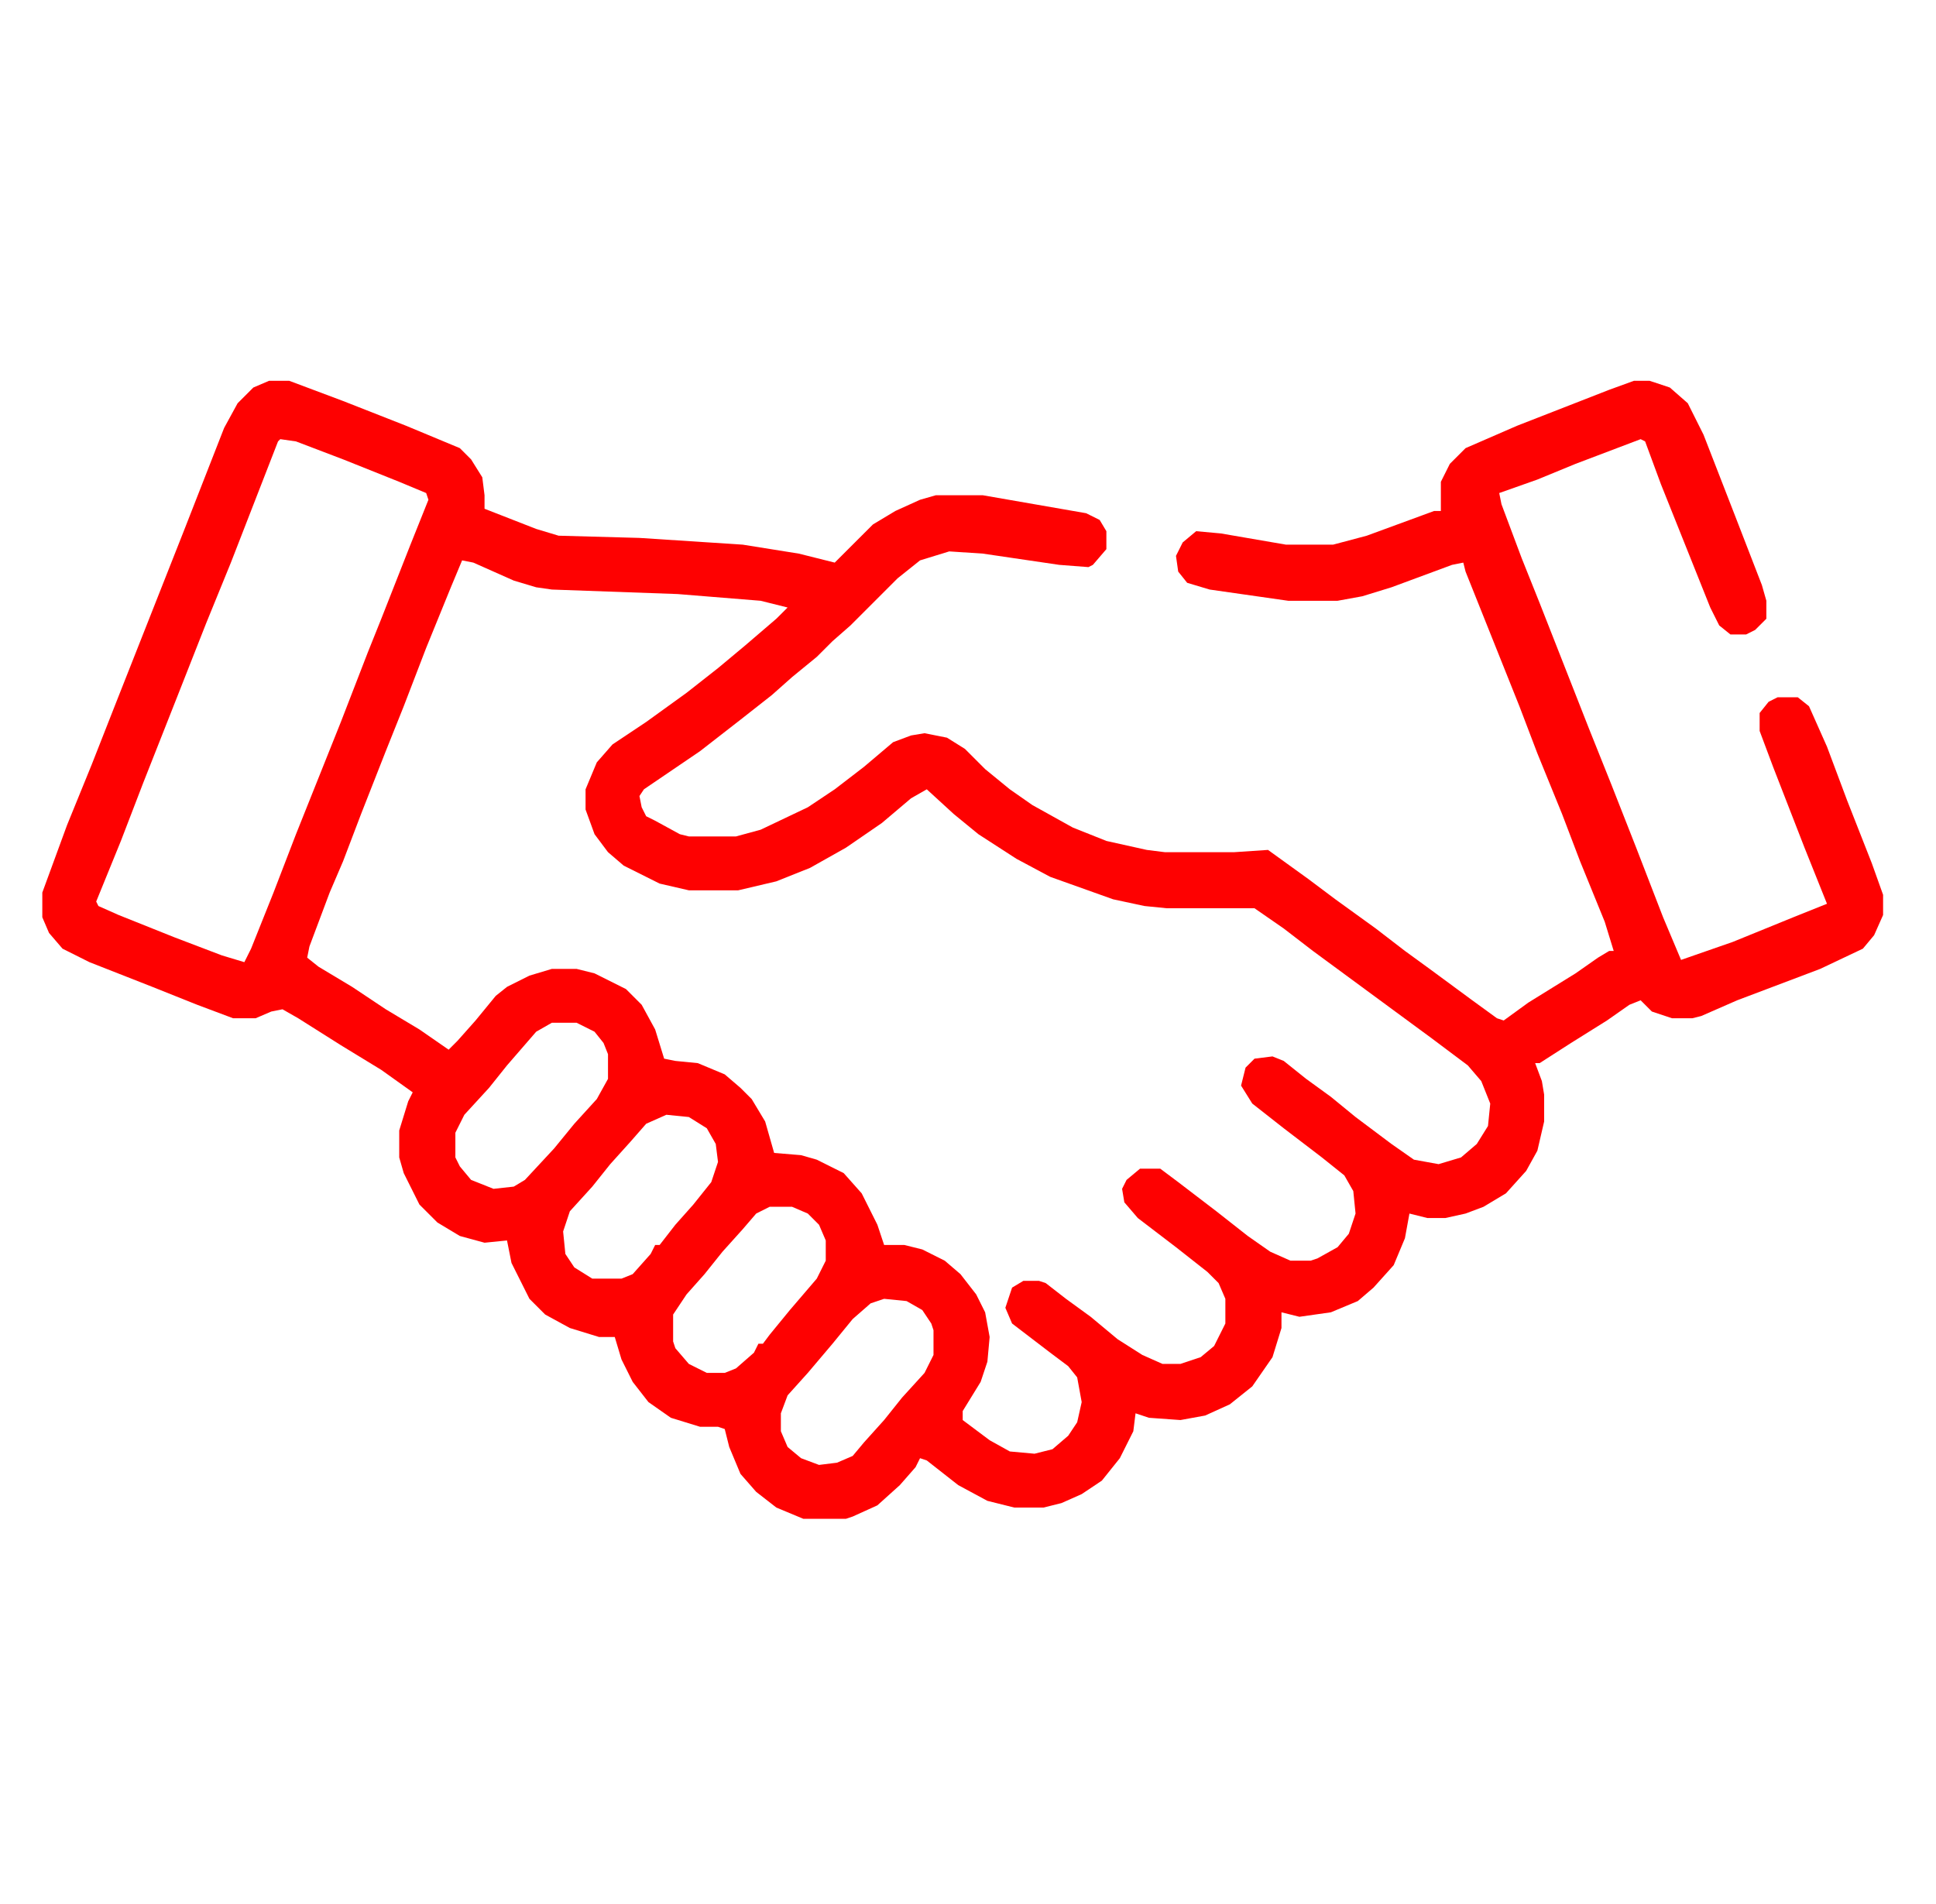<svg xmlns="http://www.w3.org/2000/svg" width="61" height="60" viewBox="0 0 61 60" fill="none"><path fill-rule="evenodd" clip-rule="evenodd" d="M8.477 12H9.114L10.811 12.637L12.791 13.415L14.489 14.122L14.843 14.476L15.196 15.041L15.267 15.607V16.032L16.894 16.668L17.601 16.881L20.148 16.951L23.401 17.163L25.17 17.446L26.301 17.729L27.504 16.527L28.211 16.102L28.989 15.749L29.484 15.607H30.97L34.223 16.173L34.648 16.385L34.86 16.739V17.305L34.435 17.8L34.294 17.871L33.374 17.8L30.97 17.446L29.909 17.376L28.989 17.659L28.282 18.224L26.796 19.71L26.231 20.205L25.735 20.7L24.957 21.337L24.321 21.902L23.331 22.68L22.057 23.671L20.289 24.873L20.148 25.085L20.218 25.439L20.36 25.722L20.643 25.863L21.421 26.288L21.704 26.358H23.189L23.967 26.146L25.453 25.439L26.301 24.873L27.221 24.166L28.14 23.388L28.706 23.176L29.131 23.105L29.838 23.246L30.404 23.6L31.04 24.237L31.818 24.873L32.526 25.368L33.799 26.076L34.86 26.5L36.133 26.783L36.699 26.854H38.892L39.953 26.783L41.226 27.702L42.075 28.339L43.348 29.259L44.267 29.966L45.045 30.532L46.389 31.522L47.167 32.088L47.379 32.158L48.157 31.593L49.643 30.673L50.35 30.178L50.704 29.966H50.845L50.562 29.046L49.784 27.137L49.218 25.651L48.44 23.741L47.874 22.256L46.177 18.012L46.106 17.729L45.752 17.8L43.843 18.507L42.923 18.79L42.145 18.932H40.589L38.114 18.578L37.406 18.366L37.123 18.012L37.053 17.517L37.265 17.093L37.689 16.739L38.467 16.81L40.518 17.163H42.004L43.065 16.881L45.187 16.102H45.399V15.183L45.682 14.617L46.177 14.122L47.804 13.415L50.704 12.283L51.482 12H51.977L52.614 12.212L53.179 12.707L53.675 13.698L54.665 16.244L55.514 18.437L55.655 18.932V19.498L55.301 19.851L55.018 19.993H54.523L54.17 19.71L53.887 19.144L52.331 15.254L51.835 13.91L51.694 13.839L49.643 14.617L48.44 15.112L47.238 15.537L47.309 15.89L47.945 17.588L48.511 19.002L50.067 22.963L50.775 24.732L51.553 26.712L52.401 28.905L52.967 30.249L54.594 29.683L56.504 28.905L57.565 28.48L56.857 26.712L55.867 24.166L55.443 23.034V22.468L55.726 22.115L56.009 21.973H56.645L56.999 22.256L57.565 23.529L58.201 25.227L58.979 27.207L59.333 28.198V28.834L59.05 29.471L58.696 29.895L57.352 30.532L54.735 31.522L53.604 32.017L53.321 32.088H52.684L52.048 31.876L51.694 31.522L51.34 31.663L50.633 32.158L49.501 32.866L48.511 33.502H48.37L48.582 34.068L48.653 34.493V35.342L48.44 36.261L48.087 36.898L47.45 37.605L46.743 38.029L46.177 38.242L45.54 38.383H44.974L44.409 38.242L44.267 39.02L43.913 39.868L43.277 40.576L42.782 41L41.933 41.354L40.943 41.495L40.377 41.354V41.849L40.094 42.768L39.457 43.688L38.75 44.254L37.972 44.607L37.194 44.749L36.204 44.678L35.779 44.537L35.709 45.102L35.284 45.951L34.718 46.658L34.082 47.083L33.445 47.366L32.879 47.507H31.96L31.111 47.295L30.192 46.8L29.201 46.022L28.989 45.951L28.848 46.234L28.352 46.8L27.645 47.437L26.867 47.79L26.655 47.861H25.311L24.462 47.507L23.826 47.012L23.331 46.446L22.977 45.598L22.835 45.032L22.623 44.961H22.057L21.138 44.678L20.431 44.183L19.935 43.546L19.582 42.839L19.37 42.132H18.875L17.955 41.849L17.177 41.424L16.682 40.929L16.116 39.798L15.975 39.09L15.267 39.161L14.489 38.949L13.782 38.524L13.216 37.959L12.721 36.968L12.579 36.473V35.624L12.862 34.705L13.004 34.422L12.014 33.715L10.74 32.937L9.396 32.088L8.901 31.805L8.548 31.876L8.053 32.088H7.345L6.213 31.663L4.799 31.098L2.818 30.32L1.97 29.895L1.545 29.4L1.333 28.905V28.127L2.111 26.005L2.889 24.095L3.667 22.115L5.789 16.739L7.062 13.485L7.487 12.707L7.982 12.212L8.477 12ZM14.56 17.659L14.914 17.729L16.187 18.295L16.894 18.507L17.389 18.578L21.35 18.72L23.967 18.932L24.816 19.144L24.462 19.497L23.472 20.346L22.623 21.054L21.633 21.832L20.36 22.751L19.299 23.459L18.804 24.024L18.45 24.873V25.51L18.733 26.288L19.157 26.854L19.652 27.278L20.784 27.844L21.704 28.056H23.26L24.462 27.773L25.523 27.349L26.655 26.712L27.787 25.934L28.706 25.156L29.201 24.873L30.05 25.651L30.828 26.288L32.031 27.066L33.092 27.632L35.072 28.339L36.062 28.551L36.77 28.622H39.528L40.448 29.259L41.367 29.966L45.116 32.724L46.248 33.573L46.672 34.068L46.955 34.776L46.884 35.483L46.531 36.049L46.035 36.473L45.328 36.685L44.55 36.544L43.843 36.049L42.711 35.2L41.933 34.563L41.155 33.998L40.448 33.432L40.094 33.29L39.528 33.361L39.245 33.644L39.104 34.21L39.457 34.776L40.448 35.554L41.65 36.473L42.357 37.039L42.64 37.534L42.711 38.241L42.499 38.878L42.145 39.302L41.509 39.656L41.296 39.727H40.66L40.023 39.444L39.316 38.949L38.326 38.171L37.123 37.251L36.557 36.827H35.921L35.496 37.181L35.355 37.463L35.426 37.888L35.85 38.383L37.053 39.302L38.043 40.081L38.396 40.434L38.609 40.929V41.707L38.255 42.415L37.831 42.768L37.194 42.98H36.628L35.992 42.697L35.214 42.202L34.365 41.495L33.587 40.929L32.95 40.434L32.738 40.363H32.243L31.889 40.576L31.677 41.212L31.889 41.707L33.092 42.627L33.657 43.051L33.94 43.405L34.082 44.183L33.94 44.819L33.657 45.244L33.162 45.668L32.596 45.81L31.818 45.739L31.182 45.385L30.333 44.749V44.466L30.899 43.546L31.111 42.91L31.182 42.132L31.04 41.354L30.757 40.788L30.262 40.151L29.767 39.727L29.06 39.373L28.494 39.232H27.857L27.645 38.595L27.15 37.605L26.584 36.968L25.735 36.544L25.24 36.402L24.392 36.332L24.109 35.341L23.684 34.634L23.331 34.281L22.835 33.856L21.987 33.502L21.279 33.432L20.926 33.361L20.643 32.441L20.218 31.663L19.723 31.168L18.733 30.673L18.167 30.532H17.389L16.682 30.744L15.975 31.098L15.621 31.381L14.984 32.158L14.418 32.795L14.136 33.078L13.216 32.441L12.155 31.805L11.094 31.098L10.033 30.461L9.679 30.178L9.75 29.824L10.387 28.127L10.811 27.137L11.377 25.651L12.155 23.671L12.721 22.256L13.428 20.417L14.206 18.507L14.56 17.659ZM9.326 13.91L8.831 13.839L8.76 13.91L7.275 17.729L6.496 19.639L5.577 21.973L4.516 24.661L3.809 26.5L3.031 28.41L3.101 28.551L3.738 28.834L5.506 29.541L6.992 30.107L7.699 30.32L7.911 29.895L8.618 28.127L9.326 26.288L10.74 22.751L11.589 20.558L12.014 19.498L12.933 17.163L13.499 15.749L13.428 15.537L12.579 15.183L10.811 14.476L9.326 13.91ZM18.167 32.229H17.389L16.894 32.512L15.975 33.573L15.409 34.281L14.631 35.129L14.348 35.695V36.473L14.489 36.756L14.843 37.181L15.55 37.463L16.187 37.393L16.54 37.181L17.46 36.19L18.096 35.412L18.804 34.634L19.157 33.998V33.219L19.016 32.866L18.733 32.512L18.167 32.229ZM24.25 38.029H24.957L25.453 38.242L25.806 38.595L26.018 39.09V39.727L25.735 40.293L24.887 41.283L24.25 42.061L24.038 42.344H23.896L23.755 42.627L23.189 43.122L22.835 43.263H22.27L21.704 42.98L21.279 42.485L21.209 42.273V41.424L21.633 40.788L22.199 40.151L22.765 39.444L23.401 38.737L23.826 38.242L24.25 38.029ZM28.565 41L27.857 40.929L27.433 41.071L26.867 41.566L26.231 42.344L25.453 43.263L24.816 43.971L24.604 44.537V45.102L24.816 45.598L25.24 45.951L25.806 46.163L26.372 46.093L26.867 45.88L27.221 45.456L27.857 44.749L28.423 44.041L29.131 43.263L29.413 42.698V41.919L29.343 41.707L29.06 41.283L28.565 41ZM20.996 35.129L21.704 35.2L22.27 35.554L22.552 36.049L22.623 36.615L22.411 37.251L21.845 37.959L21.279 38.595L20.784 39.232H20.643L20.501 39.515L19.935 40.151L19.582 40.293H18.662L18.096 39.939L17.814 39.515L17.743 38.807L17.955 38.171L18.662 37.393L19.228 36.685L19.865 35.978L20.36 35.412L20.996 35.129Z" fill="#FE0101"></path></svg>